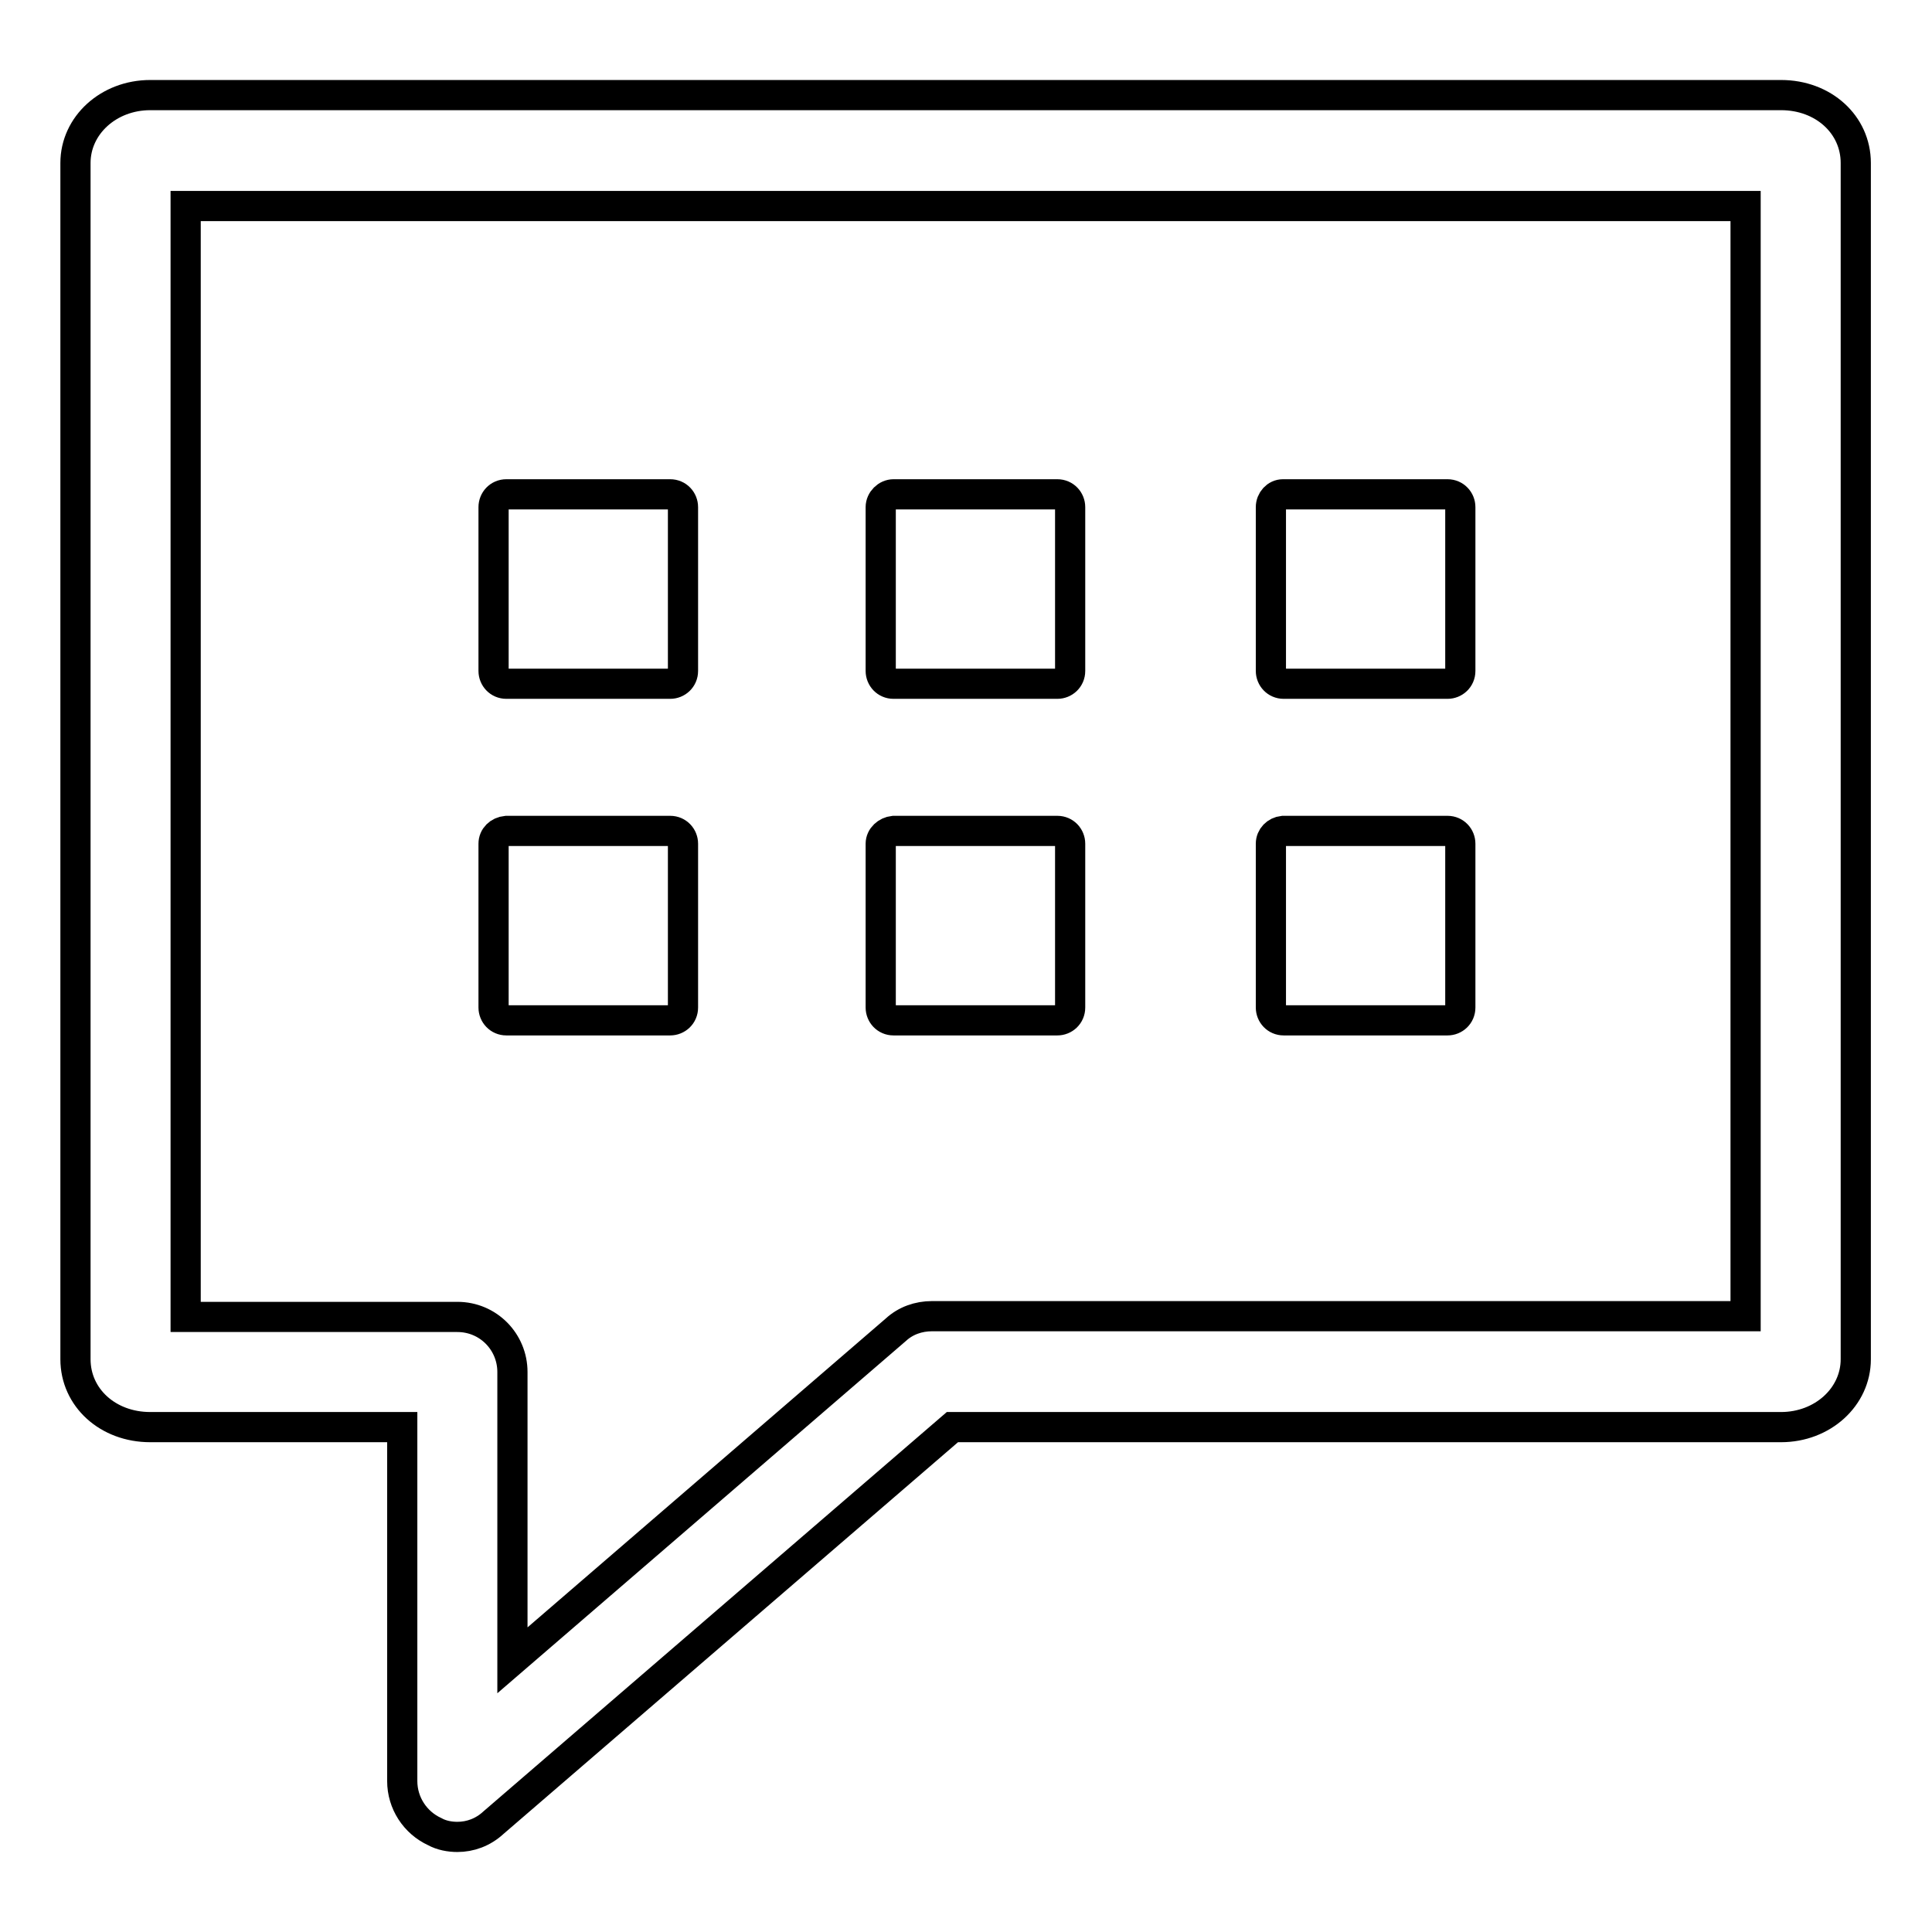 <?xml version="1.0" encoding="utf-8"?>
<!-- Svg Vector Icons : http://www.onlinewebfonts.com/icon -->
<!DOCTYPE svg PUBLIC "-//W3C//DTD SVG 1.1//EN" "http://www.w3.org/Graphics/SVG/1.1/DTD/svg11.dtd">
<svg version="1.1" xmlns="http://www.w3.org/2000/svg" xmlns:xlink="http://www.w3.org/1999/xlink" x="0px" y="0px" viewBox="0 0 256 256" enable-background="new 0 0 256 256" xml:space="preserve">
<g> <path stroke-width="4" fill-opacity="0" stroke="#000000"  d="M60.6,243.4c-1,0-2.1-0.2-3-0.7c-2.6-1.2-4.3-3.8-4.3-6.7v-46.9H19.9c-5.6,0-9.9-3.9-9.9-9V21.6 c0-5,4.4-9,9.9-9h216.1c5.6,0,9.9,3.9,9.9,9v158.5c0,5-4.4,9-9.9,9H126.2l-60.8,52.4C64,242.8,62.3,243.4,60.6,243.4z M24.6,174.5 h36c4.1,0,7.3,3.3,7.3,7.3V220l50.8-43.8c1.3-1.2,3-1.8,4.8-1.8h107.8V27.3H24.6V174.5z M65.4,111.8v21.7c0,0.9,0.7,1.7,1.7,1.7 h21.7c0.9,0,1.7-0.7,1.7-1.7v-21.7c0-0.9-0.7-1.7-1.7-1.7H67.1C66.1,110.2,65.4,110.9,65.4,111.8z M65.4,67.2v21.7 c0,0.9,0.7,1.7,1.7,1.7h21.7c0.9,0,1.7-0.7,1.7-1.7V67.2c0-0.9-0.7-1.7-1.7-1.7H67.1C66.1,65.5,65.4,66.3,65.4,67.2z M116.7,111.8 v21.7c0,0.9,0.7,1.7,1.7,1.7h21.7c0.9,0,1.7-0.7,1.7-1.7v-21.7c0-0.9-0.7-1.7-1.7-1.7h-21.7C117.5,110.2,116.7,110.9,116.7,111.8z  M116.7,67.2v21.7c0,0.9,0.7,1.7,1.7,1.7h21.7c0.9,0,1.7-0.7,1.7-1.7V67.2c0-0.9-0.7-1.7-1.7-1.7h-21.7 C117.5,65.5,116.7,66.3,116.7,67.2z M168.4,111.8v21.7c0,0.9,0.7,1.7,1.7,1.7h21.7c0.9,0,1.7-0.7,1.7-1.7v-21.7 c0-0.9-0.7-1.7-1.7-1.7H170C169.1,110.2,168.4,110.9,168.4,111.8z M168.4,67.2v21.7c0,0.9,0.7,1.7,1.7,1.7h21.7 c0.9,0,1.7-0.7,1.7-1.7V67.2c0-0.9-0.7-1.7-1.7-1.7H170C169.1,65.5,168.4,66.3,168.4,67.2z"/></g>
</svg>
